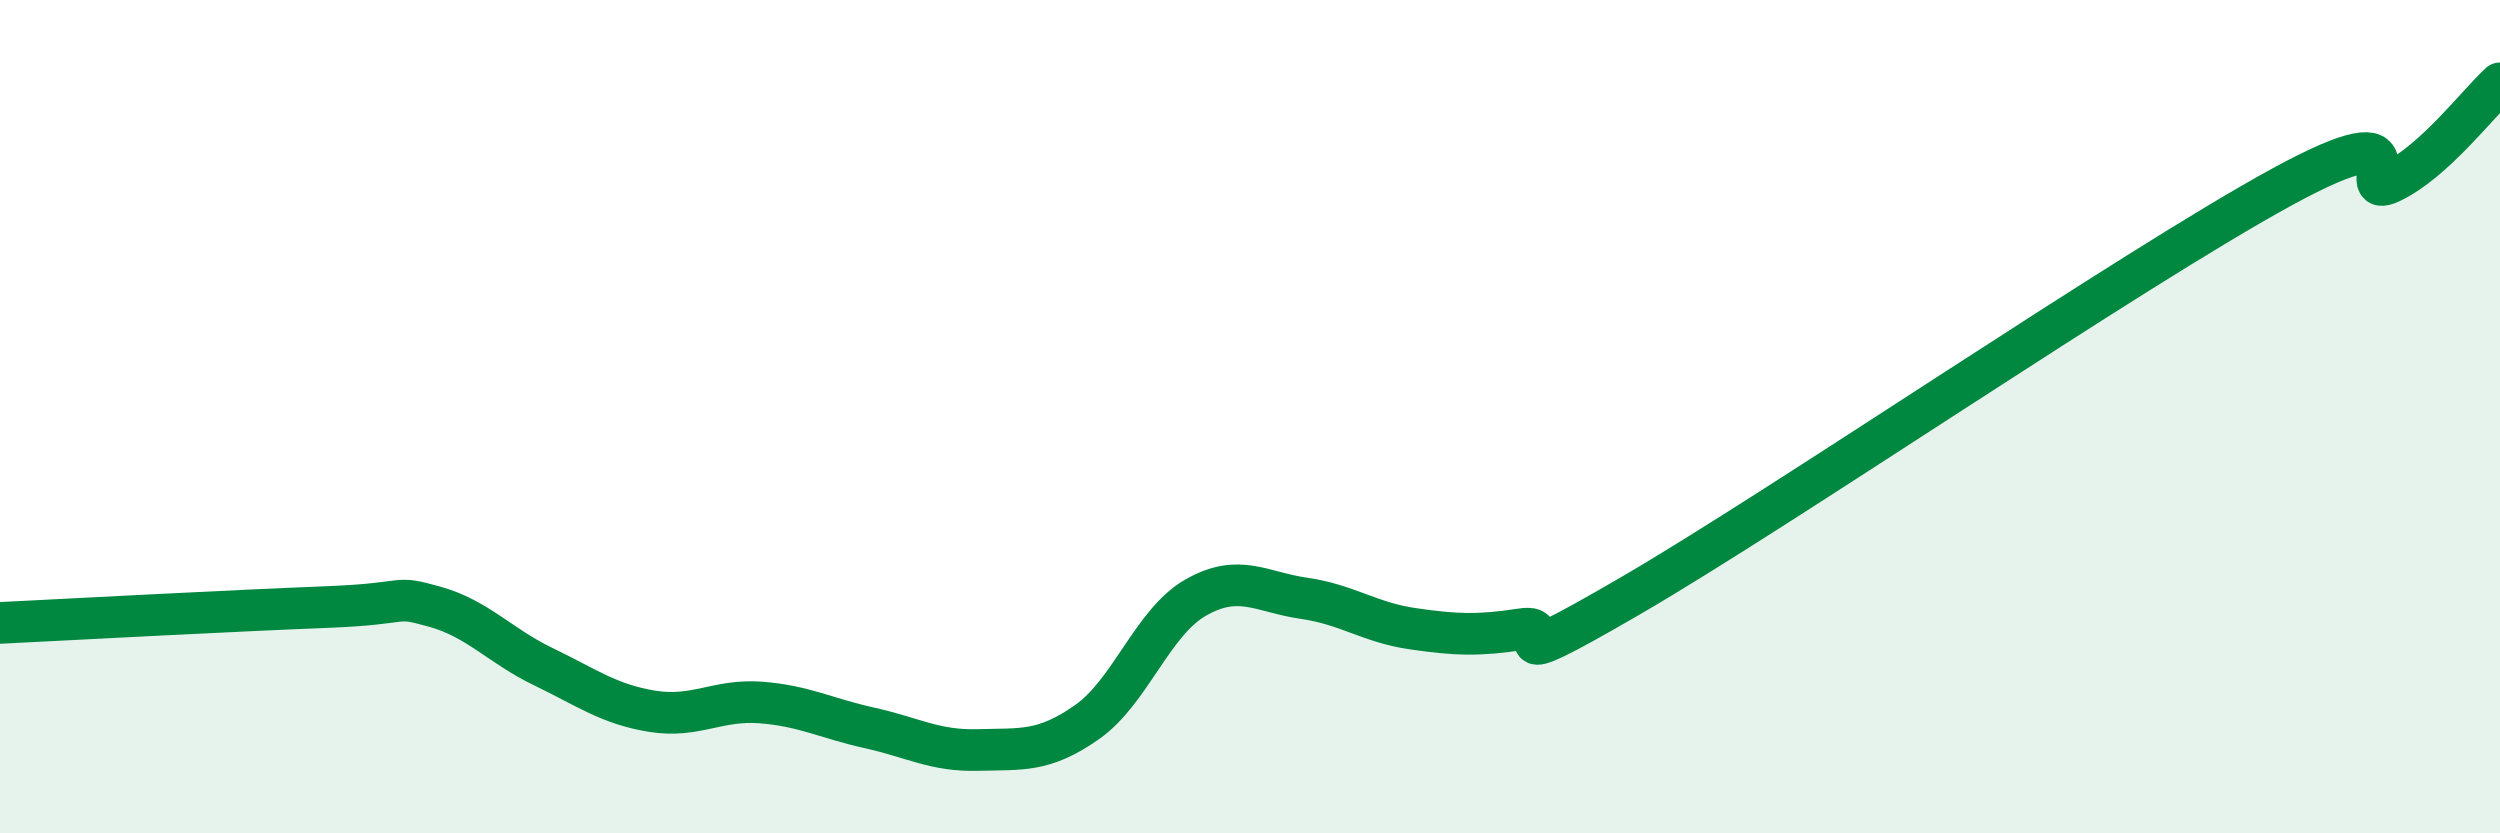 
    <svg width="60" height="20" viewBox="0 0 60 20" xmlns="http://www.w3.org/2000/svg">
      <path
        d="M 0,14.95 C 1.57,14.87 5.74,14.65 7.83,14.57 C 9.92,14.49 9.39,14.27 10.43,14.56 C 11.47,14.85 12,15.5 13.04,16 C 14.08,16.5 14.61,16.9 15.65,17.07 C 16.69,17.24 17.22,16.78 18.26,16.86 C 19.3,16.94 19.83,17.24 20.87,17.47 C 21.91,17.7 22.44,18.03 23.48,18 C 24.52,17.97 25.05,18.06 26.09,17.33 C 27.13,16.6 27.66,14.93 28.7,14.34 C 29.74,13.75 30.26,14.21 31.3,14.36 C 32.34,14.51 32.87,14.94 33.91,15.09 C 34.95,15.24 35.48,15.26 36.52,15.1 C 37.56,14.94 35.48,16.42 39.13,14.3 C 42.78,12.18 51.13,6.47 54.78,4.48 C 58.43,2.49 56.35,4.87 57.39,4.37 C 58.43,3.87 59.48,2.47 60,2L60 20L0 20Z"
        fill="#008740"
        opacity="0.1"
        stroke-linecap="round"
        stroke-linejoin="round"
      />
      <path
        d="M 0,14.95 C 1.57,14.87 5.74,14.65 7.83,14.57 C 9.92,14.49 9.39,14.27 10.43,14.56 C 11.47,14.85 12,15.5 13.04,16 C 14.08,16.5 14.61,16.9 15.65,17.07 C 16.69,17.24 17.22,16.78 18.26,16.86 C 19.3,16.94 19.83,17.24 20.87,17.47 C 21.91,17.7 22.44,18.03 23.48,18 C 24.52,17.97 25.05,18.06 26.09,17.33 C 27.13,16.6 27.66,14.93 28.7,14.34 C 29.74,13.75 30.26,14.21 31.3,14.36 C 32.34,14.51 32.87,14.94 33.91,15.09 C 34.95,15.24 35.48,15.26 36.52,15.1 C 37.56,14.94 35.48,16.42 39.13,14.3 C 42.78,12.18 51.13,6.47 54.78,4.48 C 58.43,2.49 56.35,4.87 57.39,4.37 C 58.43,3.87 59.48,2.47 60,2"
        stroke="#008740"
        stroke-width="1"
        fill="none"
        stroke-linecap="round"
        stroke-linejoin="round"
      />
    </svg>
  
